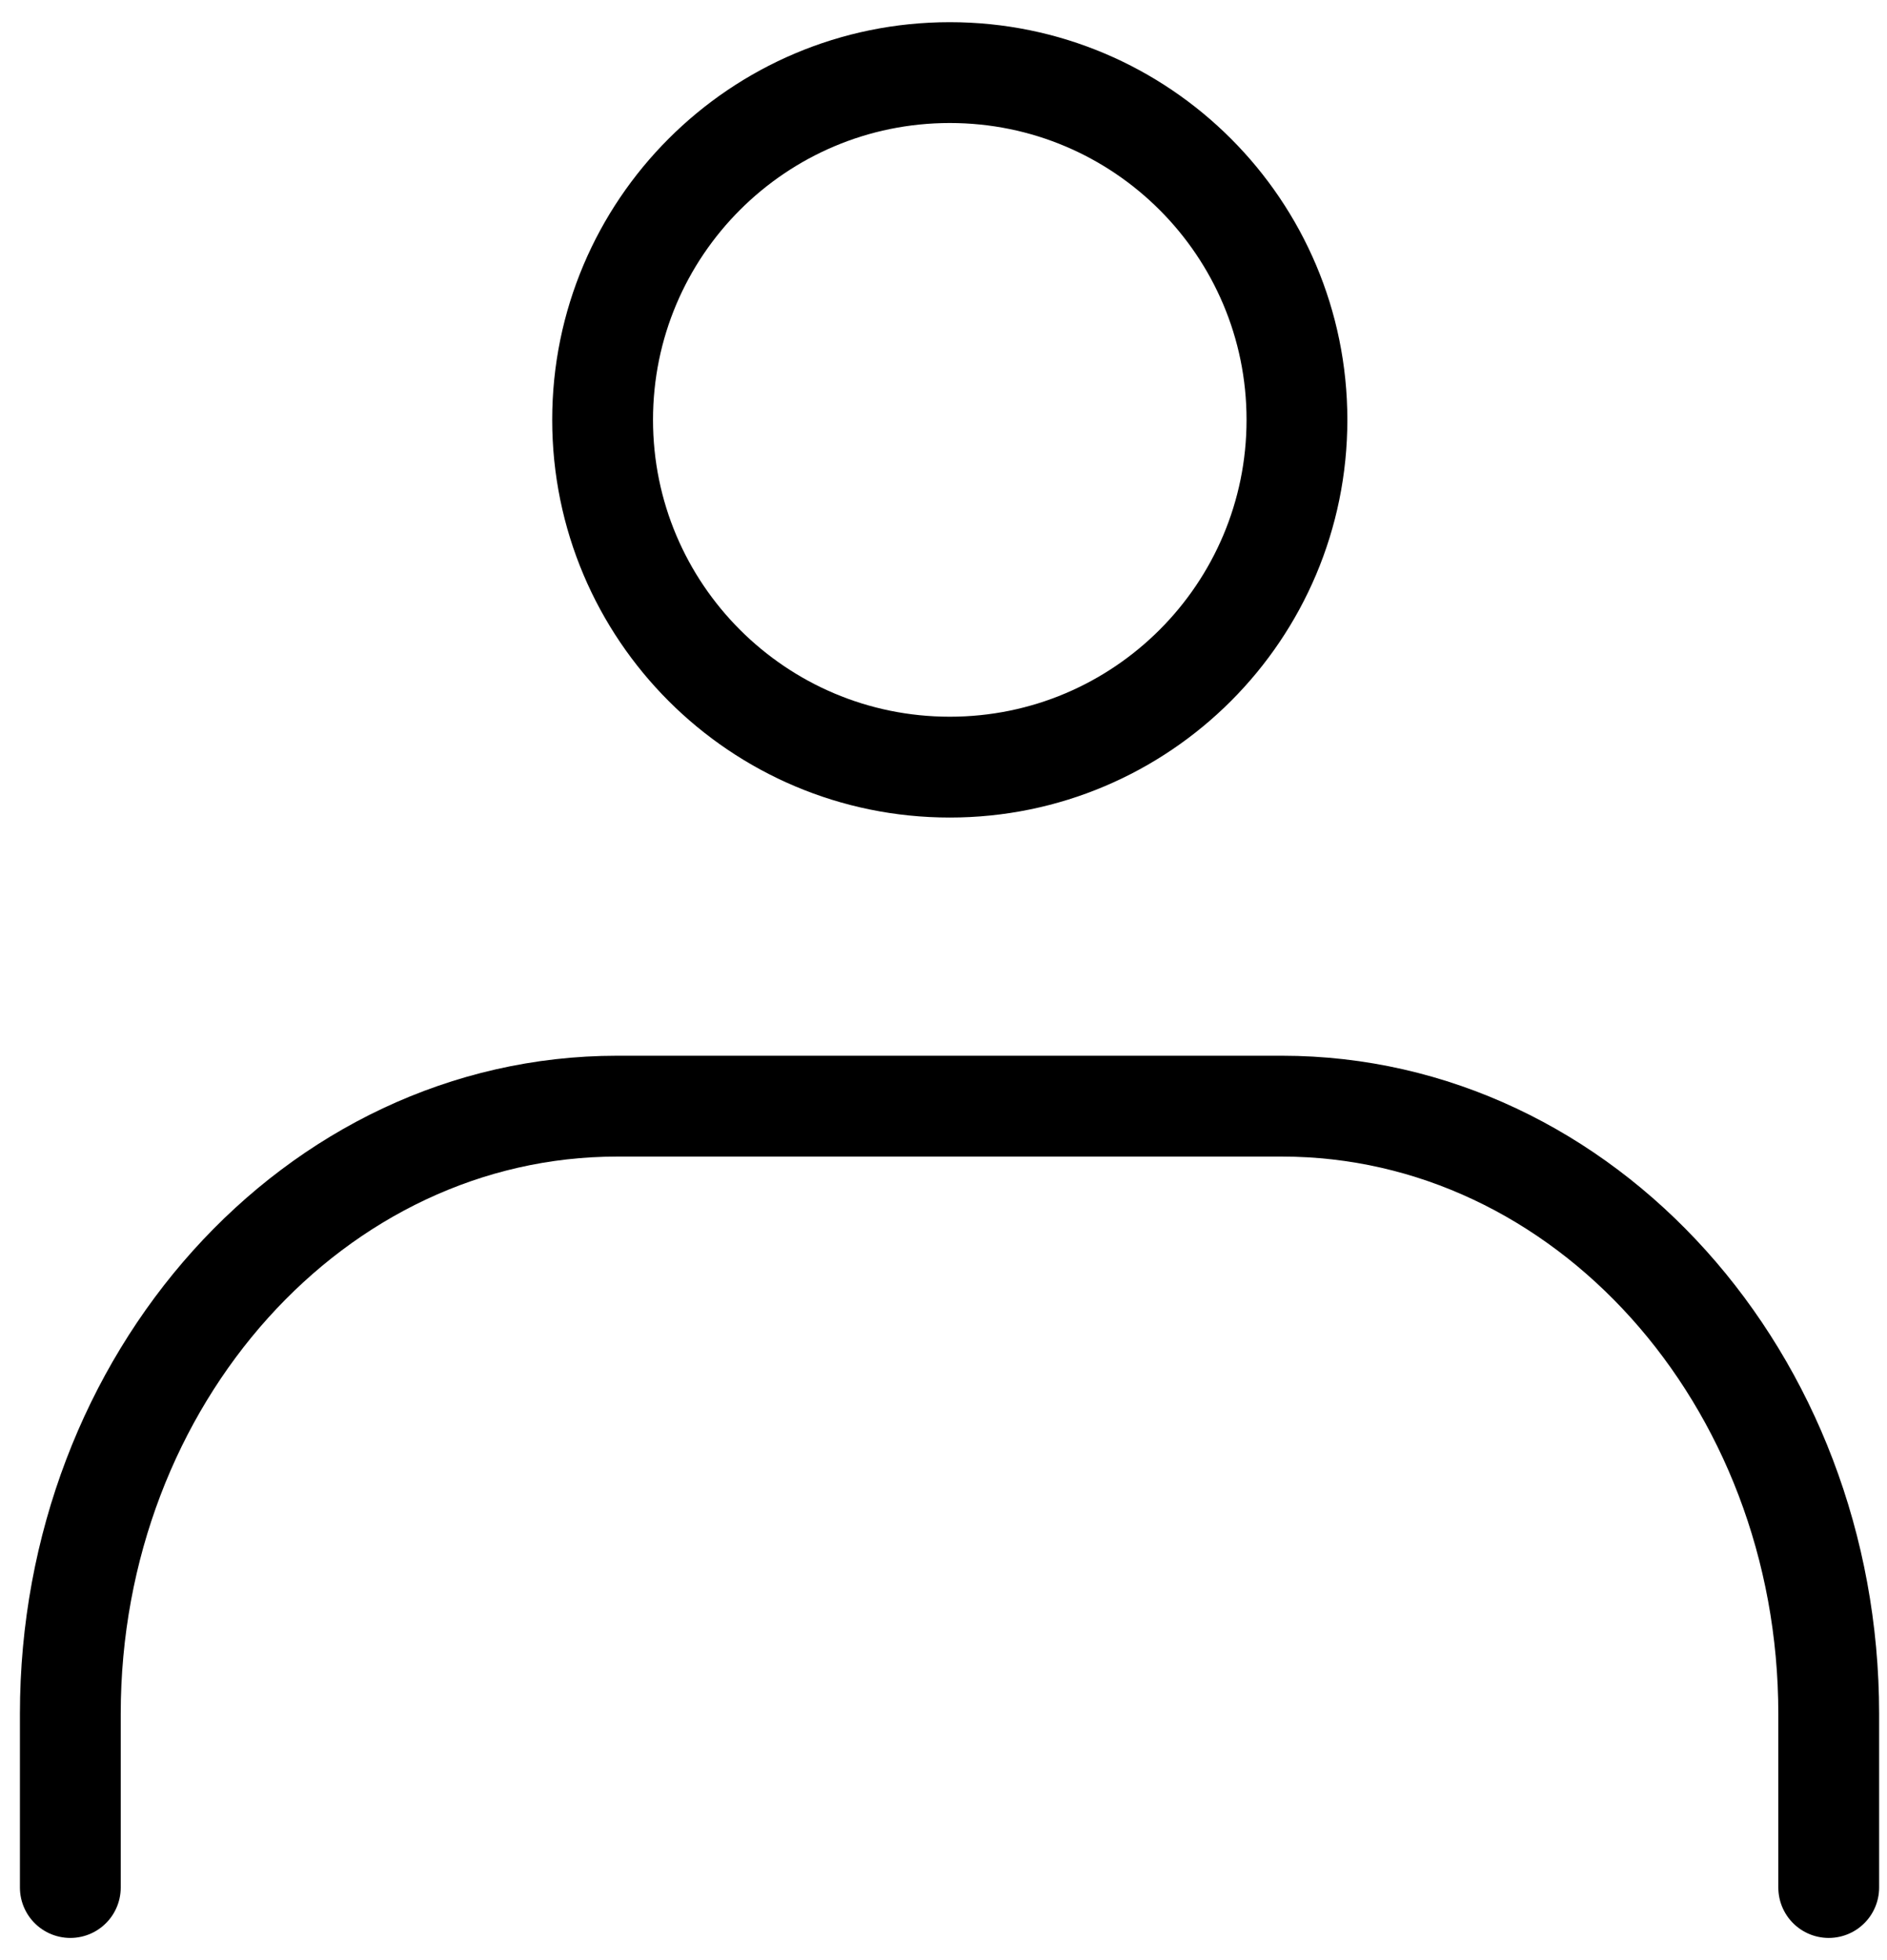 <svg width="26" height="27" viewBox="0 0 26 27" fill="none" xmlns="http://www.w3.org/2000/svg">
<path d="M13.087 10.567C15.729 10.567 17.87 8.425 17.87 5.783C17.87 3.142 15.729 1 13.087 1C10.445 1 8.303 3.142 8.303 5.783C8.303 8.425 10.445 10.567 13.087 10.567Z" stroke="black" stroke-width="1.389" stroke-linecap="round" stroke-linejoin="round"/>
<path d="M0.969 26V23.608C0.969 18.992 4.342 15.237 8.503 15.237H17.663C21.825 15.237 25.197 18.992 25.197 23.608V26" stroke="black" stroke-width="1.389" stroke-linecap="round" stroke-linejoin="round"/>
</svg>
